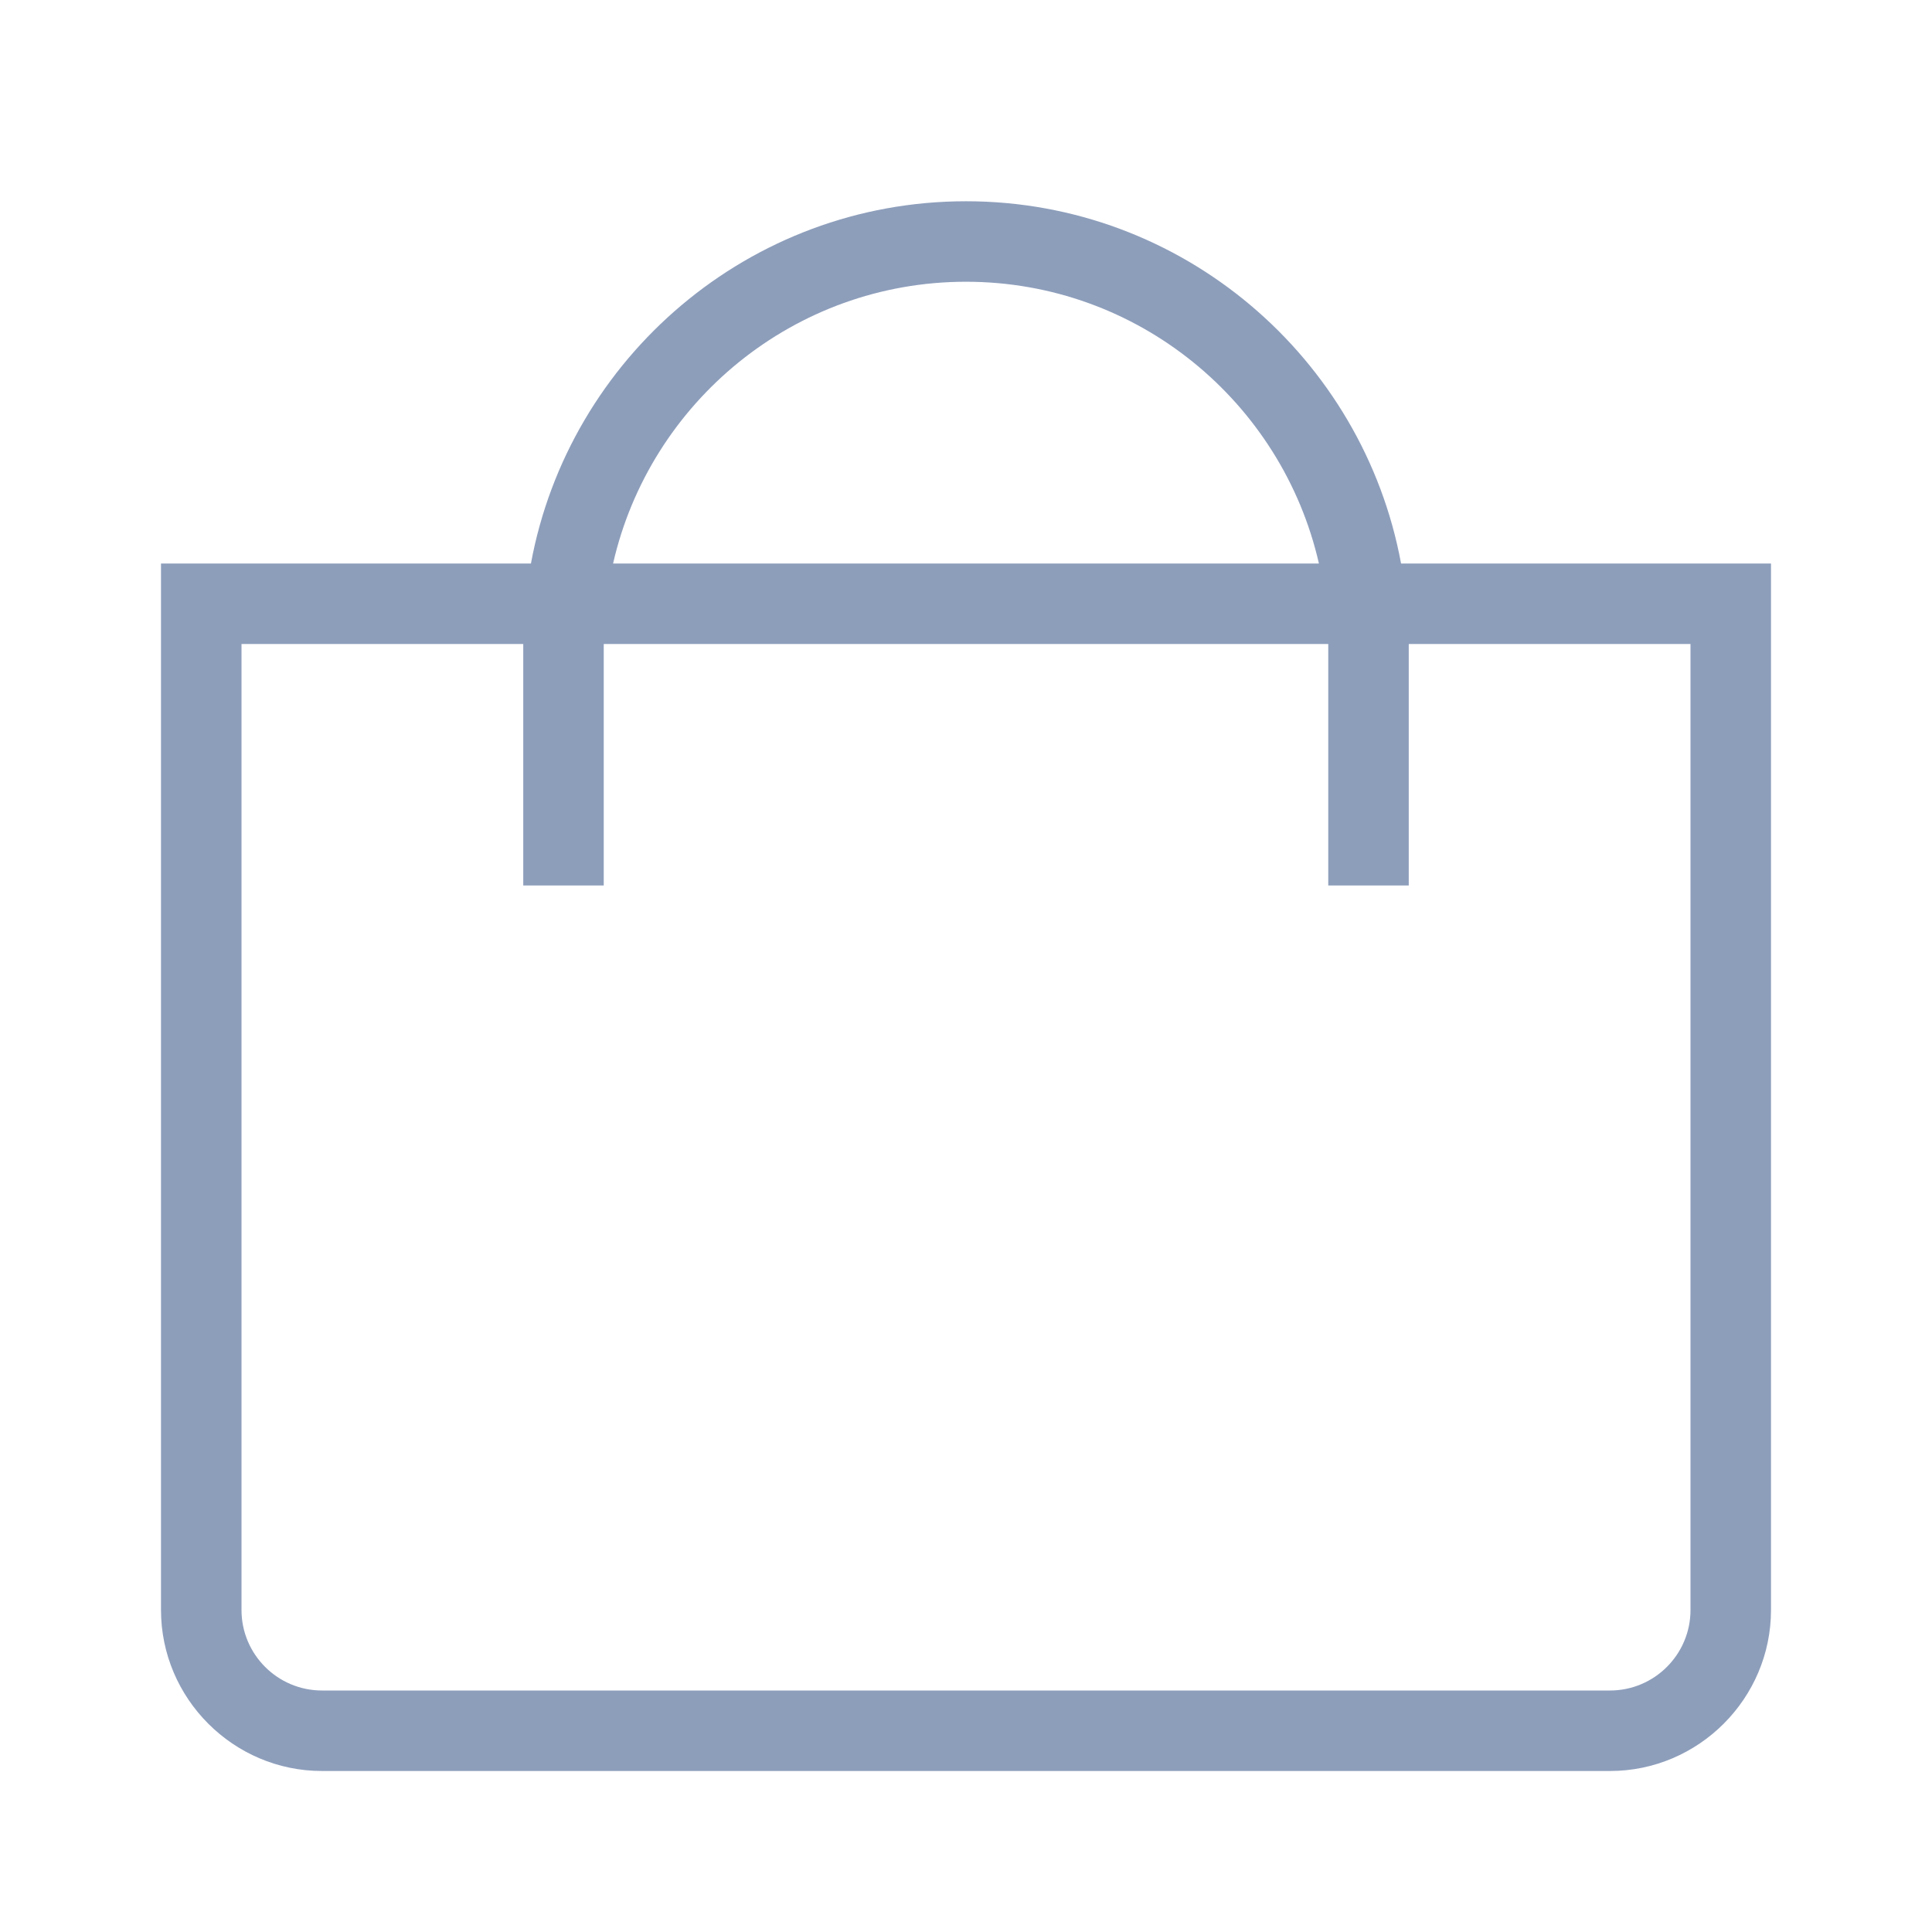 <?xml version="1.0" encoding="UTF-8"?> <svg xmlns="http://www.w3.org/2000/svg" width="48" height="48" viewBox="0 0 48 48" fill="none"><path d="M4 40C4 42.2 5.8 44 8 44H40C42.2 44 44 42.2 44 40V14H34.809C33.865 8.888 29.382 5 24 5C18.618 5 14.135 8.888 13.191 14H4V40ZM24 7C28.275 7 31.855 9.998 32.768 14H15.232C16.145 9.998 19.725 7 24 7ZM13 16V22H15V16H33V22H35V16H42V40C42 41.103 41.103 42 40 42H8C6.897 42 6 41.103 6 40V16H13Z" fill="#8D9EBB"></path></svg> 